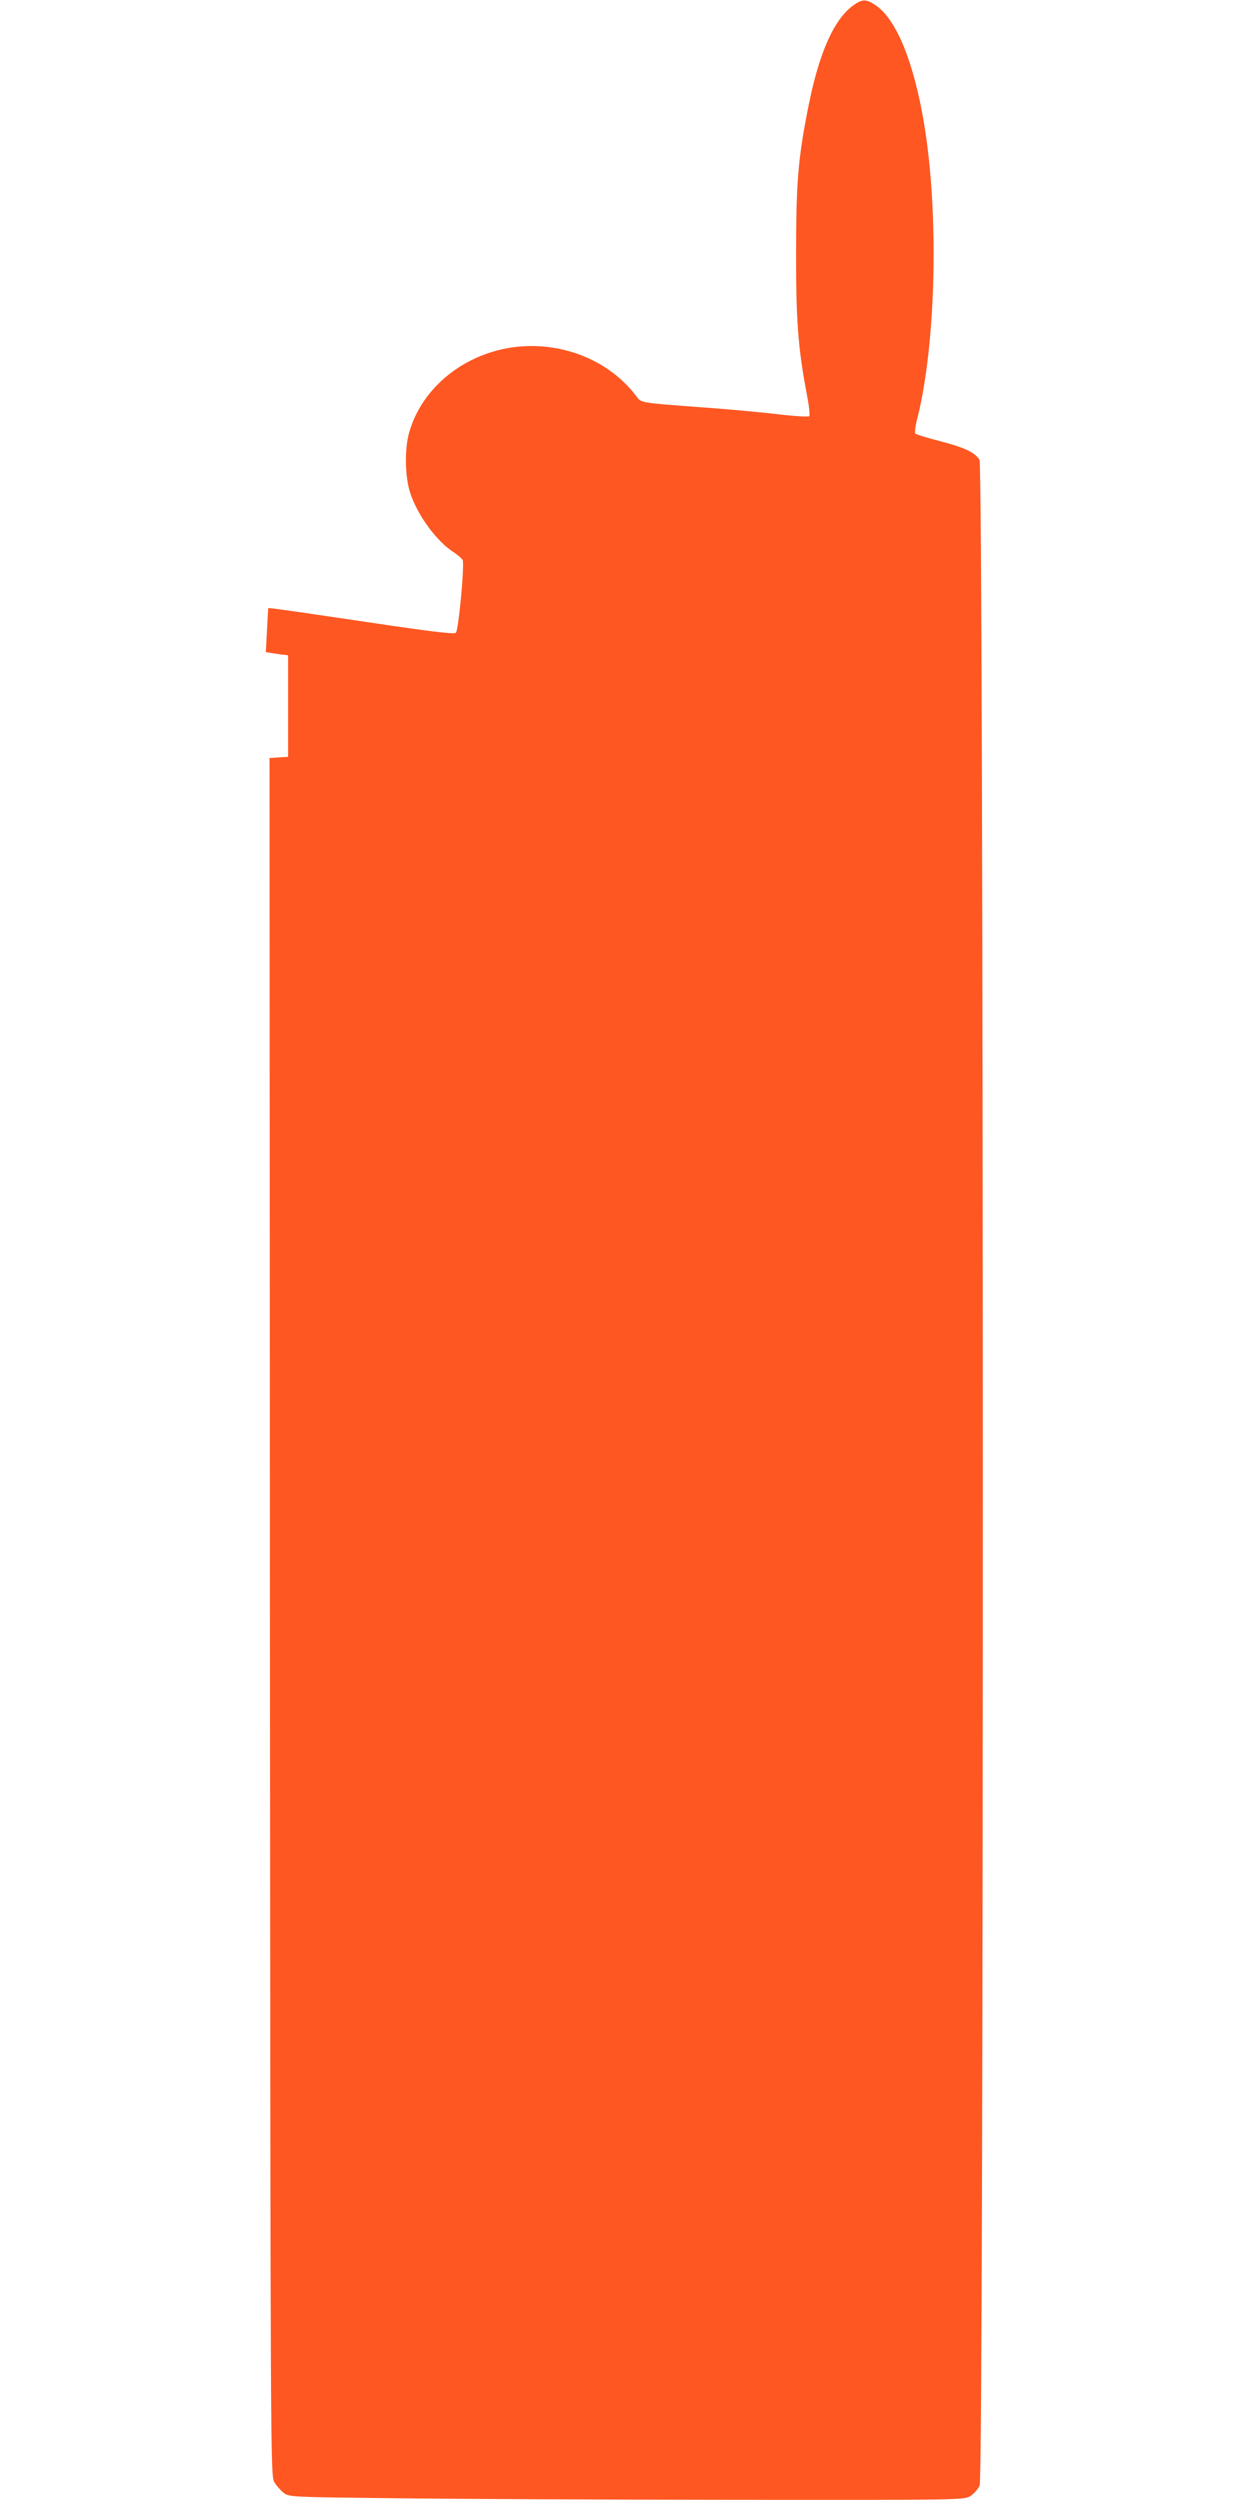 <?xml version="1.0" standalone="no"?>
<!DOCTYPE svg PUBLIC "-//W3C//DTD SVG 20010904//EN"
 "http://www.w3.org/TR/2001/REC-SVG-20010904/DTD/svg10.dtd">
<svg version="1.0" xmlns="http://www.w3.org/2000/svg"
 width="640pt" height="1280pt" viewBox="0 0 640 1280"
 preserveAspectRatio="xMidYMid meet">
<g transform="translate(0,1280) scale(0.1,-0.1)"
fill="#ff5722" stroke="none">
<path d="M4368 12772 c-98 -71 -174 -242 -228 -512 -54 -270 -64 -393 -64
-755 -1 -347 11 -493 55 -724 11 -57 17 -107 12 -112 -4 -4 -80 0 -168 11 -88
10 -257 26 -375 34 -333 25 -315 22 -344 60 -112 147 -292 240 -490 253 -307
20 -593 -168 -671 -441 -24 -84 -22 -222 4 -306 37 -117 138 -255 229 -311 18
-12 36 -28 41 -37 10 -22 -21 -358 -35 -372 -7 -7 -106 4 -320 35 -170 25
-383 57 -474 70 -90 13 -165 23 -166 22 -1 -1 -4 -52 -7 -114 l-6 -112 32 -5
c18 -3 43 -7 57 -8 l25 -3 0 -260 0 -260 -48 -3 -47 -3 2 -4397 c3 -4377 3
-4397 23 -4431 11 -19 33 -43 48 -55 28 -21 40 -21 565 -27 295 -4 1072 -7
1727 -8 1177 -1 1190 -1 1223 19 18 11 40 36 48 55 22 53 21 10337 -1 10371
-24 38 -78 63 -201 95 -66 17 -123 34 -127 39 -5 4 -1 34 7 67 99 382 115
1064 36 1528 -53 312 -141 525 -245 597 -50 34 -70 34 -117 0z"/>
</g>
</svg>
